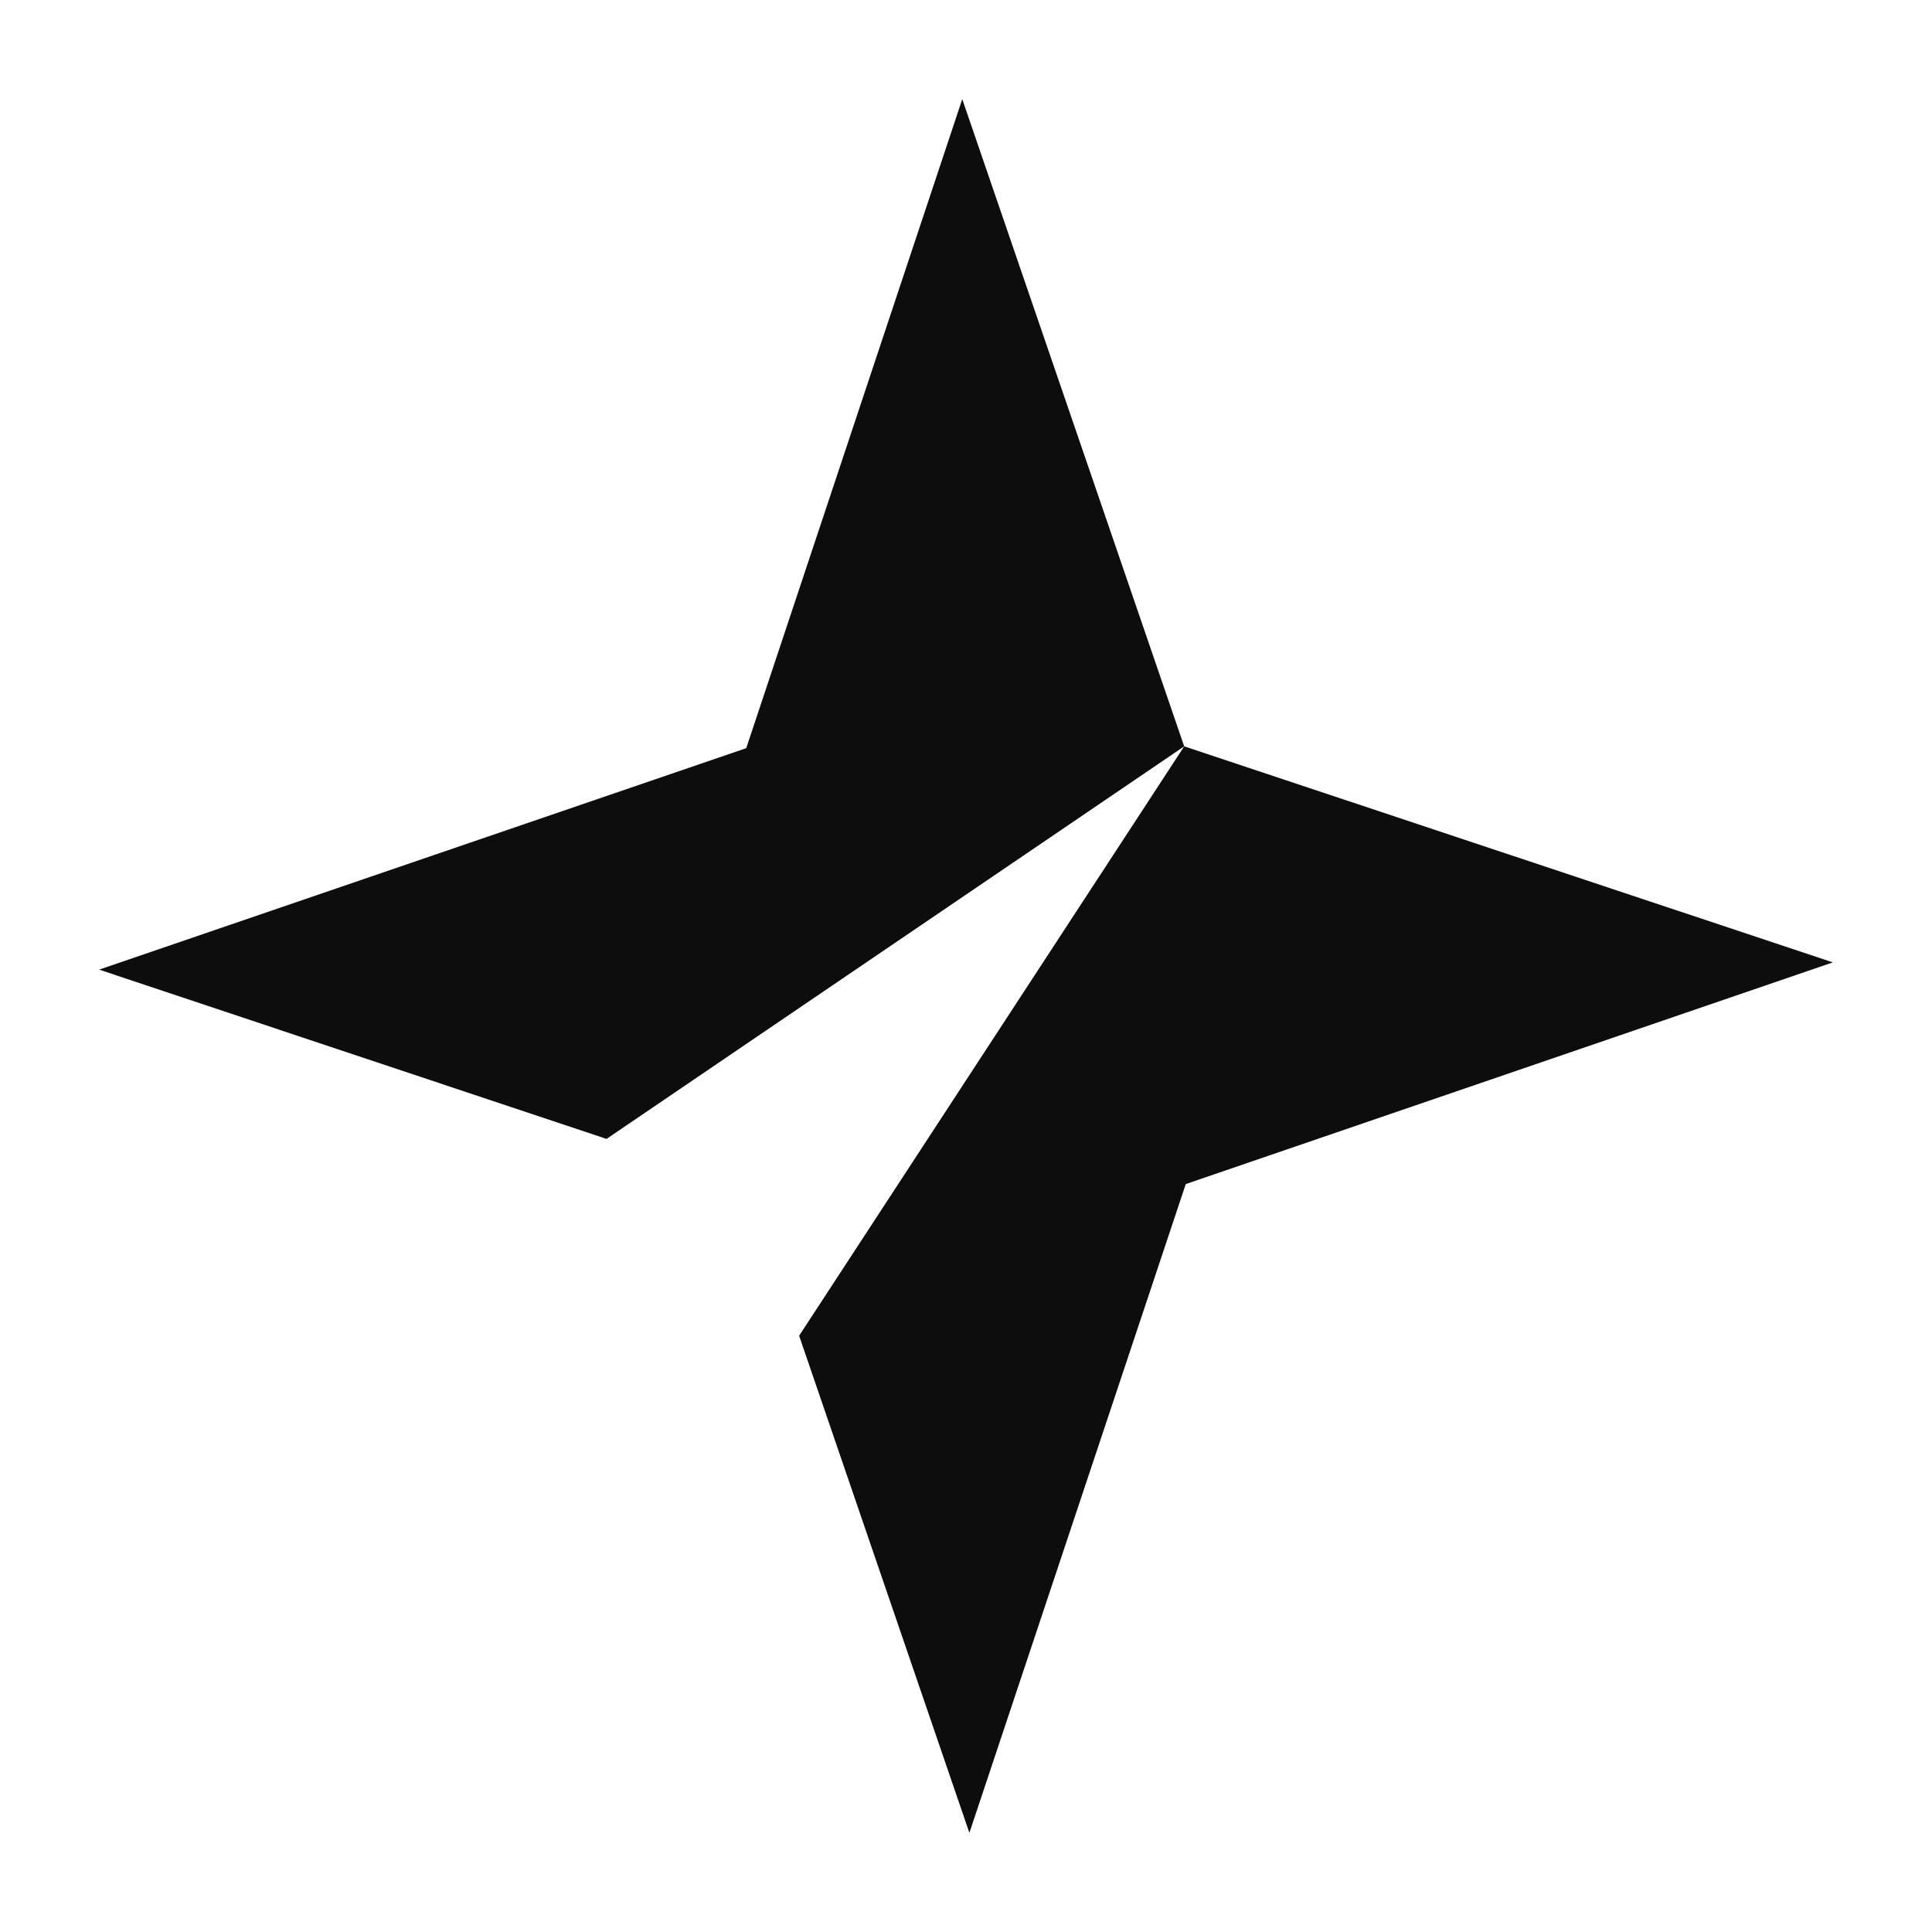 <svg width="16" height="16" viewBox="0 0 16 16" fill="none" xmlns="http://www.w3.org/2000/svg">
<g clip-path="url(#clip0_10486_71490)">
<path d="M7.969 0.821L9.807 6.181L5.023 9.432L0.821 8.03L6.18 6.196L7.969 0.821Z" fill="#0D0D0D"/>
<path d="M15.179 7.97L9.82 9.806L8.028 15.179L6.618 11.062L9.807 6.181L15.179 7.97Z" fill="#0D0D0D"/>
</g>
<defs>
<clipPath id="clip0_10486_71490">
<rect width="16" height="16" fill="white"/>
</clipPath>
</defs>
</svg>
